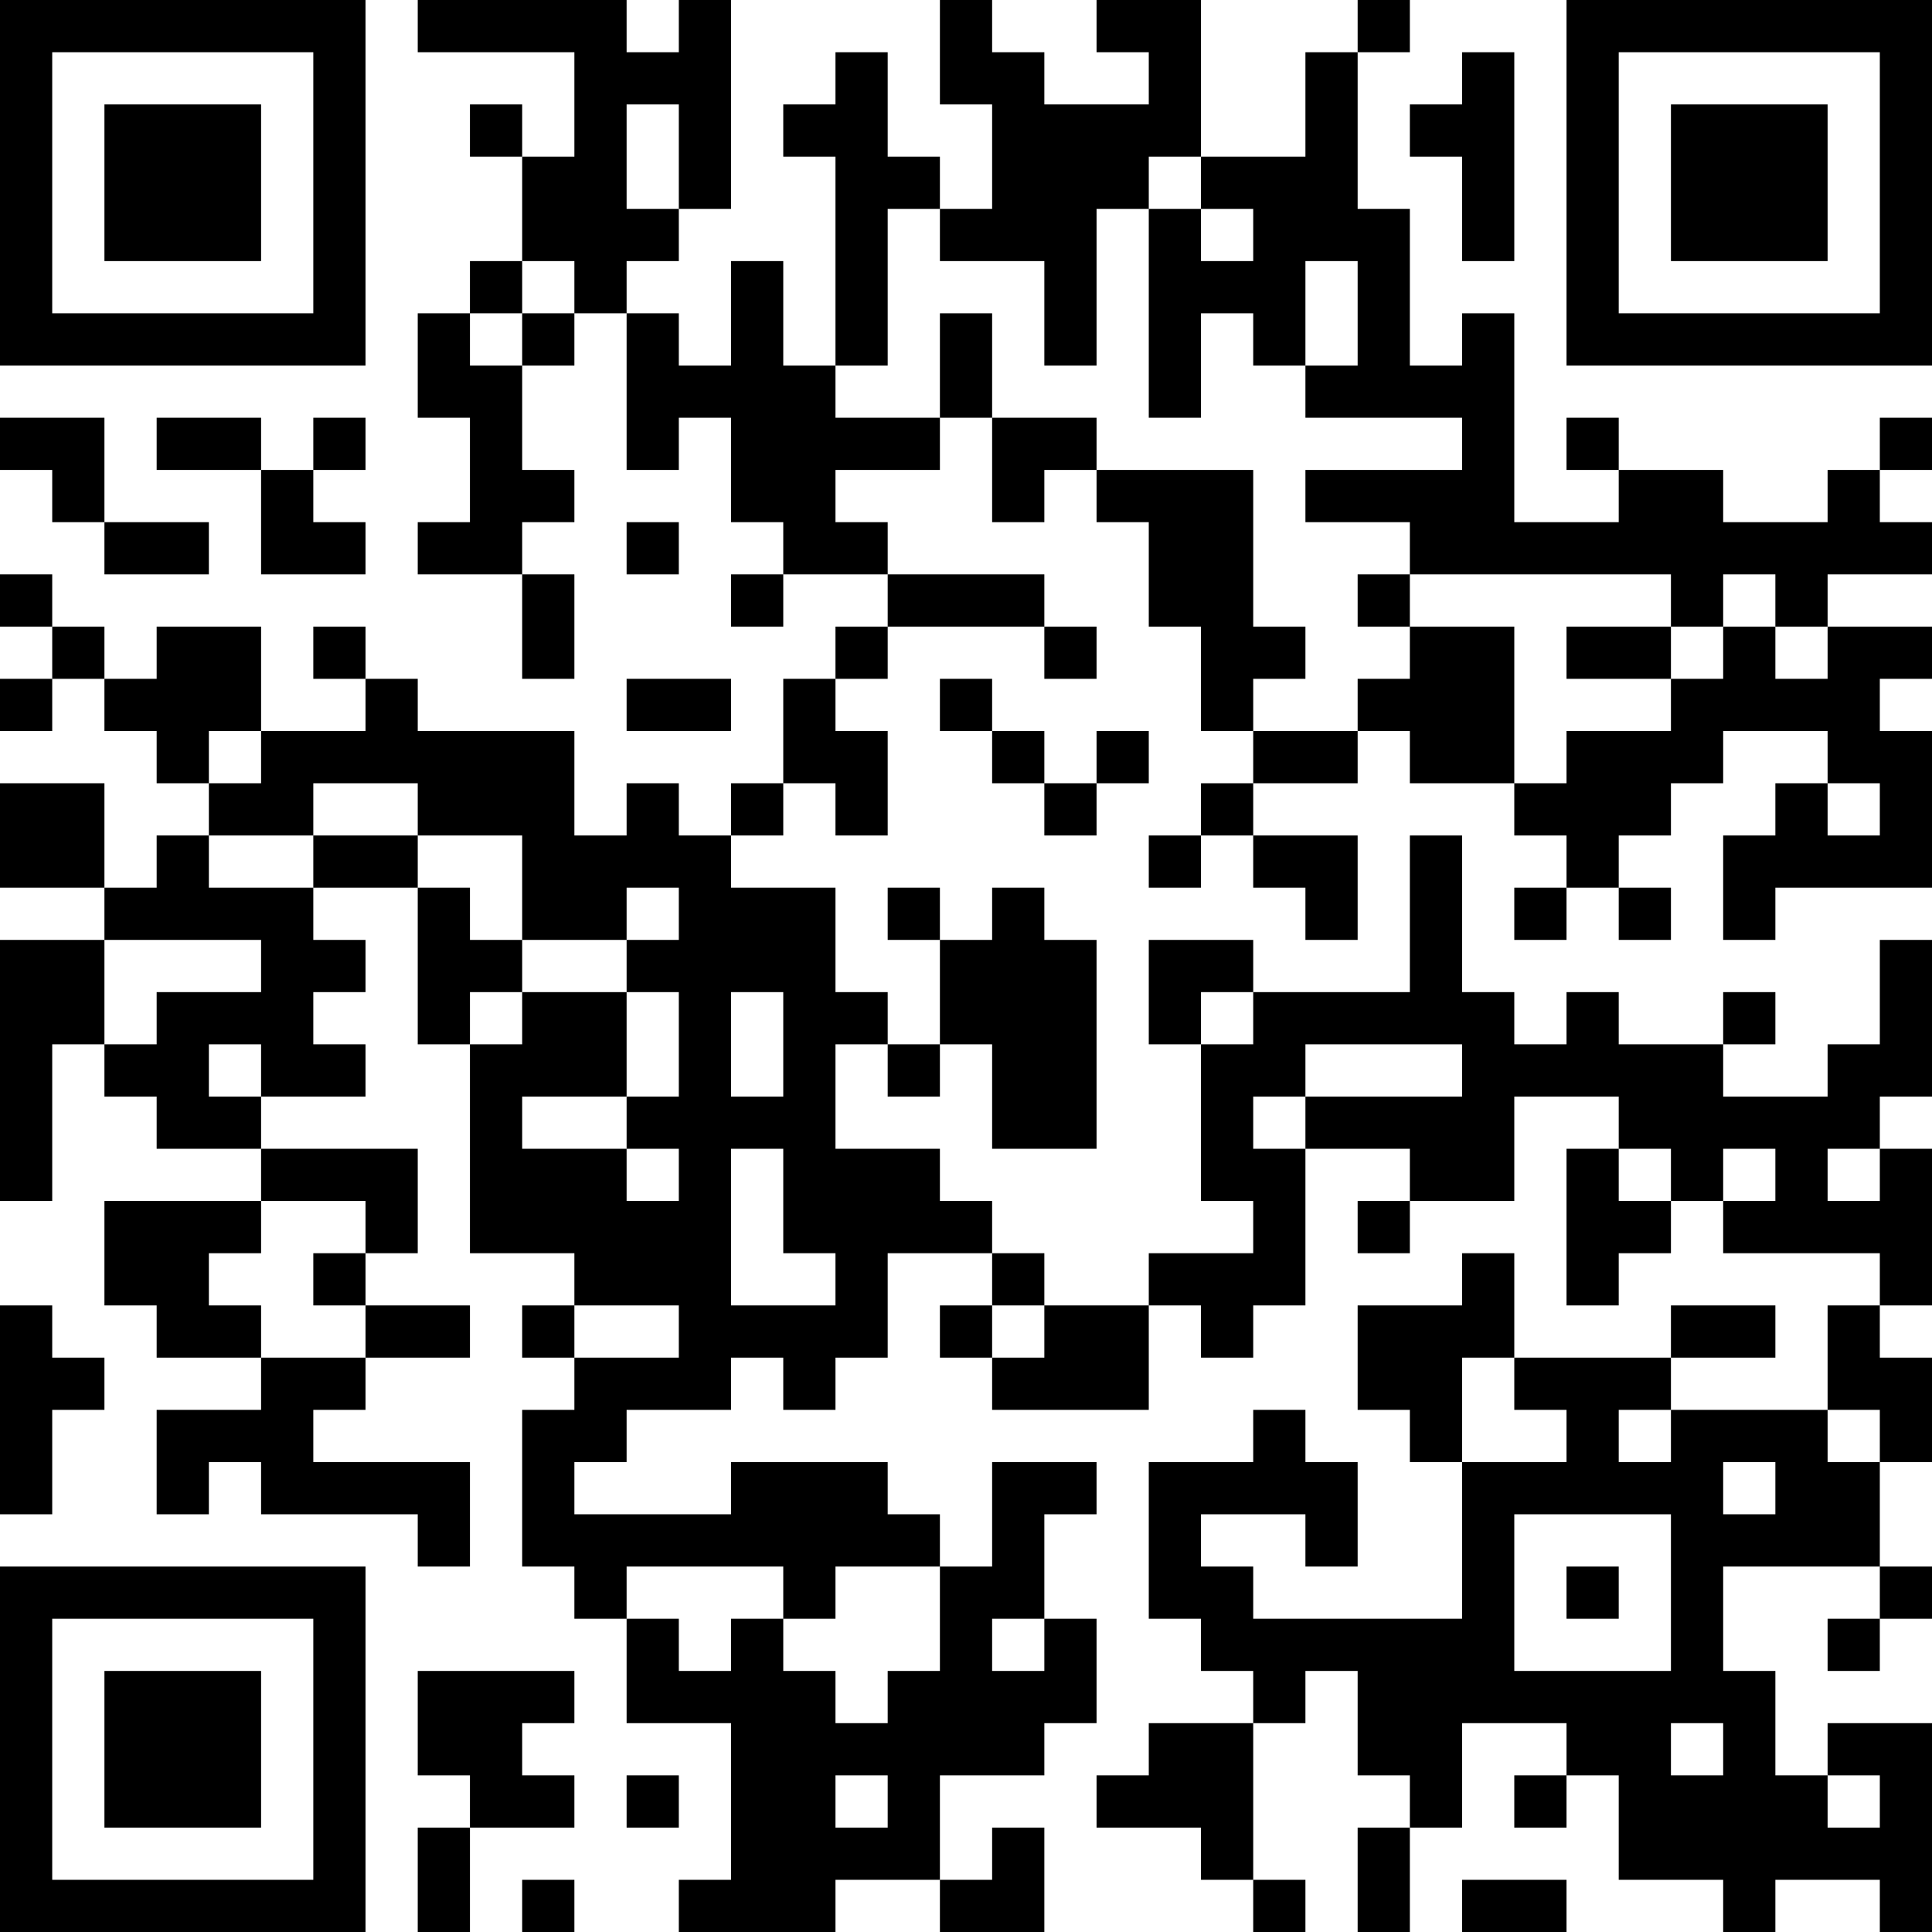 <?xml version="1.0" encoding="UTF-8"?>
<svg xmlns="http://www.w3.org/2000/svg" version="1.1" width="400" height="400" viewBox="0 0 400 400"><rect x="0" y="0" width="400" height="400" fill="#ffffff"/><g transform="scale(10.811)"><g transform="translate(0,0)"><path fill-rule="evenodd" d="M8 0L8 1L11 1L11 3L10 3L10 2L9 2L9 3L10 3L10 5L9 5L9 6L8 6L8 8L9 8L9 10L8 10L8 11L10 11L10 13L11 13L11 11L10 11L10 10L11 10L11 9L10 9L10 7L11 7L11 6L12 6L12 9L13 9L13 8L14 8L14 10L15 10L15 11L14 11L14 12L15 12L15 11L17 11L17 12L16 12L16 13L15 13L15 15L14 15L14 16L13 16L13 15L12 15L12 16L11 16L11 14L8 14L8 13L7 13L7 12L6 12L6 13L7 13L7 14L5 14L5 12L3 12L3 13L2 13L2 12L1 12L1 11L0 11L0 12L1 12L1 13L0 13L0 14L1 14L1 13L2 13L2 14L3 14L3 15L4 15L4 16L3 16L3 17L2 17L2 15L0 15L0 17L2 17L2 18L0 18L0 23L1 23L1 20L2 20L2 21L3 21L3 22L5 22L5 23L2 23L2 25L3 25L3 26L5 26L5 27L3 27L3 29L4 29L4 28L5 28L5 29L8 29L8 30L9 30L9 28L6 28L6 27L7 27L7 26L9 26L9 25L7 25L7 24L8 24L8 22L5 22L5 21L7 21L7 20L6 20L6 19L7 19L7 18L6 18L6 17L8 17L8 20L9 20L9 24L11 24L11 25L10 25L10 26L11 26L11 27L10 27L10 30L11 30L11 31L12 31L12 33L14 33L14 36L13 36L13 37L16 37L16 36L18 36L18 37L20 37L20 35L19 35L19 36L18 36L18 34L20 34L20 33L21 33L21 31L20 31L20 29L21 29L21 28L19 28L19 30L18 30L18 29L17 29L17 28L14 28L14 29L11 29L11 28L12 28L12 27L14 27L14 26L15 26L15 27L16 27L16 26L17 26L17 24L19 24L19 25L18 25L18 26L19 26L19 27L22 27L22 25L23 25L23 26L24 26L24 25L25 25L25 22L27 22L27 23L26 23L26 24L27 24L27 23L29 23L29 21L31 21L31 22L30 22L30 25L31 25L31 24L32 24L32 23L33 23L33 24L36 24L36 25L35 25L35 27L32 27L32 26L34 26L34 25L32 25L32 26L29 26L29 24L28 24L28 25L26 25L26 27L27 27L27 28L28 28L28 31L24 31L24 30L23 30L23 29L25 29L25 30L26 30L26 28L25 28L25 27L24 27L24 28L22 28L22 31L23 31L23 32L24 32L24 33L22 33L22 34L21 34L21 35L23 35L23 36L24 36L24 37L25 37L25 36L24 36L24 33L25 33L25 32L26 32L26 34L27 34L27 35L26 35L26 37L27 37L27 35L28 35L28 33L30 33L30 34L29 34L29 35L30 35L30 34L31 34L31 36L33 36L33 37L34 37L34 36L36 36L36 37L37 37L37 33L35 33L35 34L34 34L34 32L33 32L33 30L36 30L36 31L35 31L35 32L36 32L36 31L37 31L37 30L36 30L36 28L37 28L37 26L36 26L36 25L37 25L37 22L36 22L36 21L37 21L37 18L36 18L36 20L35 20L35 21L33 21L33 20L34 20L34 19L33 19L33 20L31 20L31 19L30 19L30 20L29 20L29 19L28 19L28 16L27 16L27 19L24 19L24 18L22 18L22 20L23 20L23 23L24 23L24 24L22 24L22 25L20 25L20 24L19 24L19 23L18 23L18 22L16 22L16 20L17 20L17 21L18 21L18 20L19 20L19 22L21 22L21 18L20 18L20 17L19 17L19 18L18 18L18 17L17 17L17 18L18 18L18 20L17 20L17 19L16 19L16 17L14 17L14 16L15 16L15 15L16 15L16 16L17 16L17 14L16 14L16 13L17 13L17 12L20 12L20 13L21 13L21 12L20 12L20 11L17 11L17 10L16 10L16 9L18 9L18 8L19 8L19 10L20 10L20 9L21 9L21 10L22 10L22 12L23 12L23 14L24 14L24 15L23 15L23 16L22 16L22 17L23 17L23 16L24 16L24 17L25 17L25 18L26 18L26 16L24 16L24 15L26 15L26 14L27 14L27 15L29 15L29 16L30 16L30 17L29 17L29 18L30 18L30 17L31 17L31 18L32 18L32 17L31 17L31 16L32 16L32 15L33 15L33 14L35 14L35 15L34 15L34 16L33 16L33 18L34 18L34 17L37 17L37 14L36 14L36 13L37 13L37 12L35 12L35 11L37 11L37 10L36 10L36 9L37 9L37 8L36 8L36 9L35 9L35 10L33 10L33 9L31 9L31 8L30 8L30 9L31 9L31 10L29 10L29 6L28 6L28 7L27 7L27 4L26 4L26 1L27 1L27 0L26 0L26 1L25 1L25 3L23 3L23 0L21 0L21 1L22 1L22 2L20 2L20 1L19 1L19 0L18 0L18 2L19 2L19 4L18 4L18 3L17 3L17 1L16 1L16 2L15 2L15 3L16 3L16 7L15 7L15 5L14 5L14 7L13 7L13 6L12 6L12 5L13 5L13 4L14 4L14 0L13 0L13 1L12 1L12 0ZM28 1L28 2L27 2L27 3L28 3L28 5L29 5L29 1ZM12 2L12 4L13 4L13 2ZM22 3L22 4L21 4L21 7L20 7L20 5L18 5L18 4L17 4L17 7L16 7L16 8L18 8L18 6L19 6L19 8L21 8L21 9L24 9L24 12L25 12L25 13L24 13L24 14L26 14L26 13L27 13L27 12L29 12L29 15L30 15L30 14L32 14L32 13L33 13L33 12L34 12L34 13L35 13L35 12L34 12L34 11L33 11L33 12L32 12L32 11L27 11L27 10L25 10L25 9L28 9L28 8L25 8L25 7L26 7L26 5L25 5L25 7L24 7L24 6L23 6L23 8L22 8L22 4L23 4L23 5L24 5L24 4L23 4L23 3ZM10 5L10 6L9 6L9 7L10 7L10 6L11 6L11 5ZM0 8L0 9L1 9L1 10L2 10L2 11L4 11L4 10L2 10L2 8ZM3 8L3 9L5 9L5 11L7 11L7 10L6 10L6 9L7 9L7 8L6 8L6 9L5 9L5 8ZM12 10L12 11L13 11L13 10ZM26 11L26 12L27 12L27 11ZM30 12L30 13L32 13L32 12ZM12 13L12 14L14 14L14 13ZM18 13L18 14L19 14L19 15L20 15L20 16L21 16L21 15L22 15L22 14L21 14L21 15L20 15L20 14L19 14L19 13ZM4 14L4 15L5 15L5 14ZM6 15L6 16L4 16L4 17L6 17L6 16L8 16L8 17L9 17L9 18L10 18L10 19L9 19L9 20L10 20L10 19L12 19L12 21L10 21L10 22L12 22L12 23L13 23L13 22L12 22L12 21L13 21L13 19L12 19L12 18L13 18L13 17L12 17L12 18L10 18L10 16L8 16L8 15ZM35 15L35 16L36 16L36 15ZM2 18L2 20L3 20L3 19L5 19L5 18ZM14 19L14 21L15 21L15 19ZM23 19L23 20L24 20L24 19ZM4 20L4 21L5 21L5 20ZM25 20L25 21L24 21L24 22L25 22L25 21L28 21L28 20ZM14 22L14 25L16 25L16 24L15 24L15 22ZM31 22L31 23L32 23L32 22ZM33 22L33 23L34 23L34 22ZM35 22L35 23L36 23L36 22ZM5 23L5 24L4 24L4 25L5 25L5 26L7 26L7 25L6 25L6 24L7 24L7 23ZM0 25L0 29L1 29L1 27L2 27L2 26L1 26L1 25ZM11 25L11 26L13 26L13 25ZM19 25L19 26L20 26L20 25ZM28 26L28 28L30 28L30 27L29 27L29 26ZM31 27L31 28L32 28L32 27ZM35 27L35 28L36 28L36 27ZM33 28L33 29L34 29L34 28ZM29 29L29 32L32 32L32 29ZM12 30L12 31L13 31L13 32L14 32L14 31L15 31L15 32L16 32L16 33L17 33L17 32L18 32L18 30L16 30L16 31L15 31L15 30ZM30 30L30 31L31 31L31 30ZM19 31L19 32L20 32L20 31ZM8 32L8 34L9 34L9 35L8 35L8 37L9 37L9 35L11 35L11 34L10 34L10 33L11 33L11 32ZM32 33L32 34L33 34L33 33ZM12 34L12 35L13 35L13 34ZM16 34L16 35L17 35L17 34ZM35 34L35 35L36 35L36 34ZM10 36L10 37L11 37L11 36ZM28 36L28 37L30 37L30 36ZM0 0L0 7L7 7L7 0ZM1 1L1 6L6 6L6 1ZM2 2L2 5L5 5L5 2ZM30 0L30 7L37 7L37 0ZM31 1L31 6L36 6L36 1ZM32 2L32 5L35 5L35 2ZM0 30L0 37L7 37L7 30ZM1 31L1 36L6 36L6 31ZM2 32L2 35L5 35L5 32Z" fill="#000000"/></g></g></svg>
